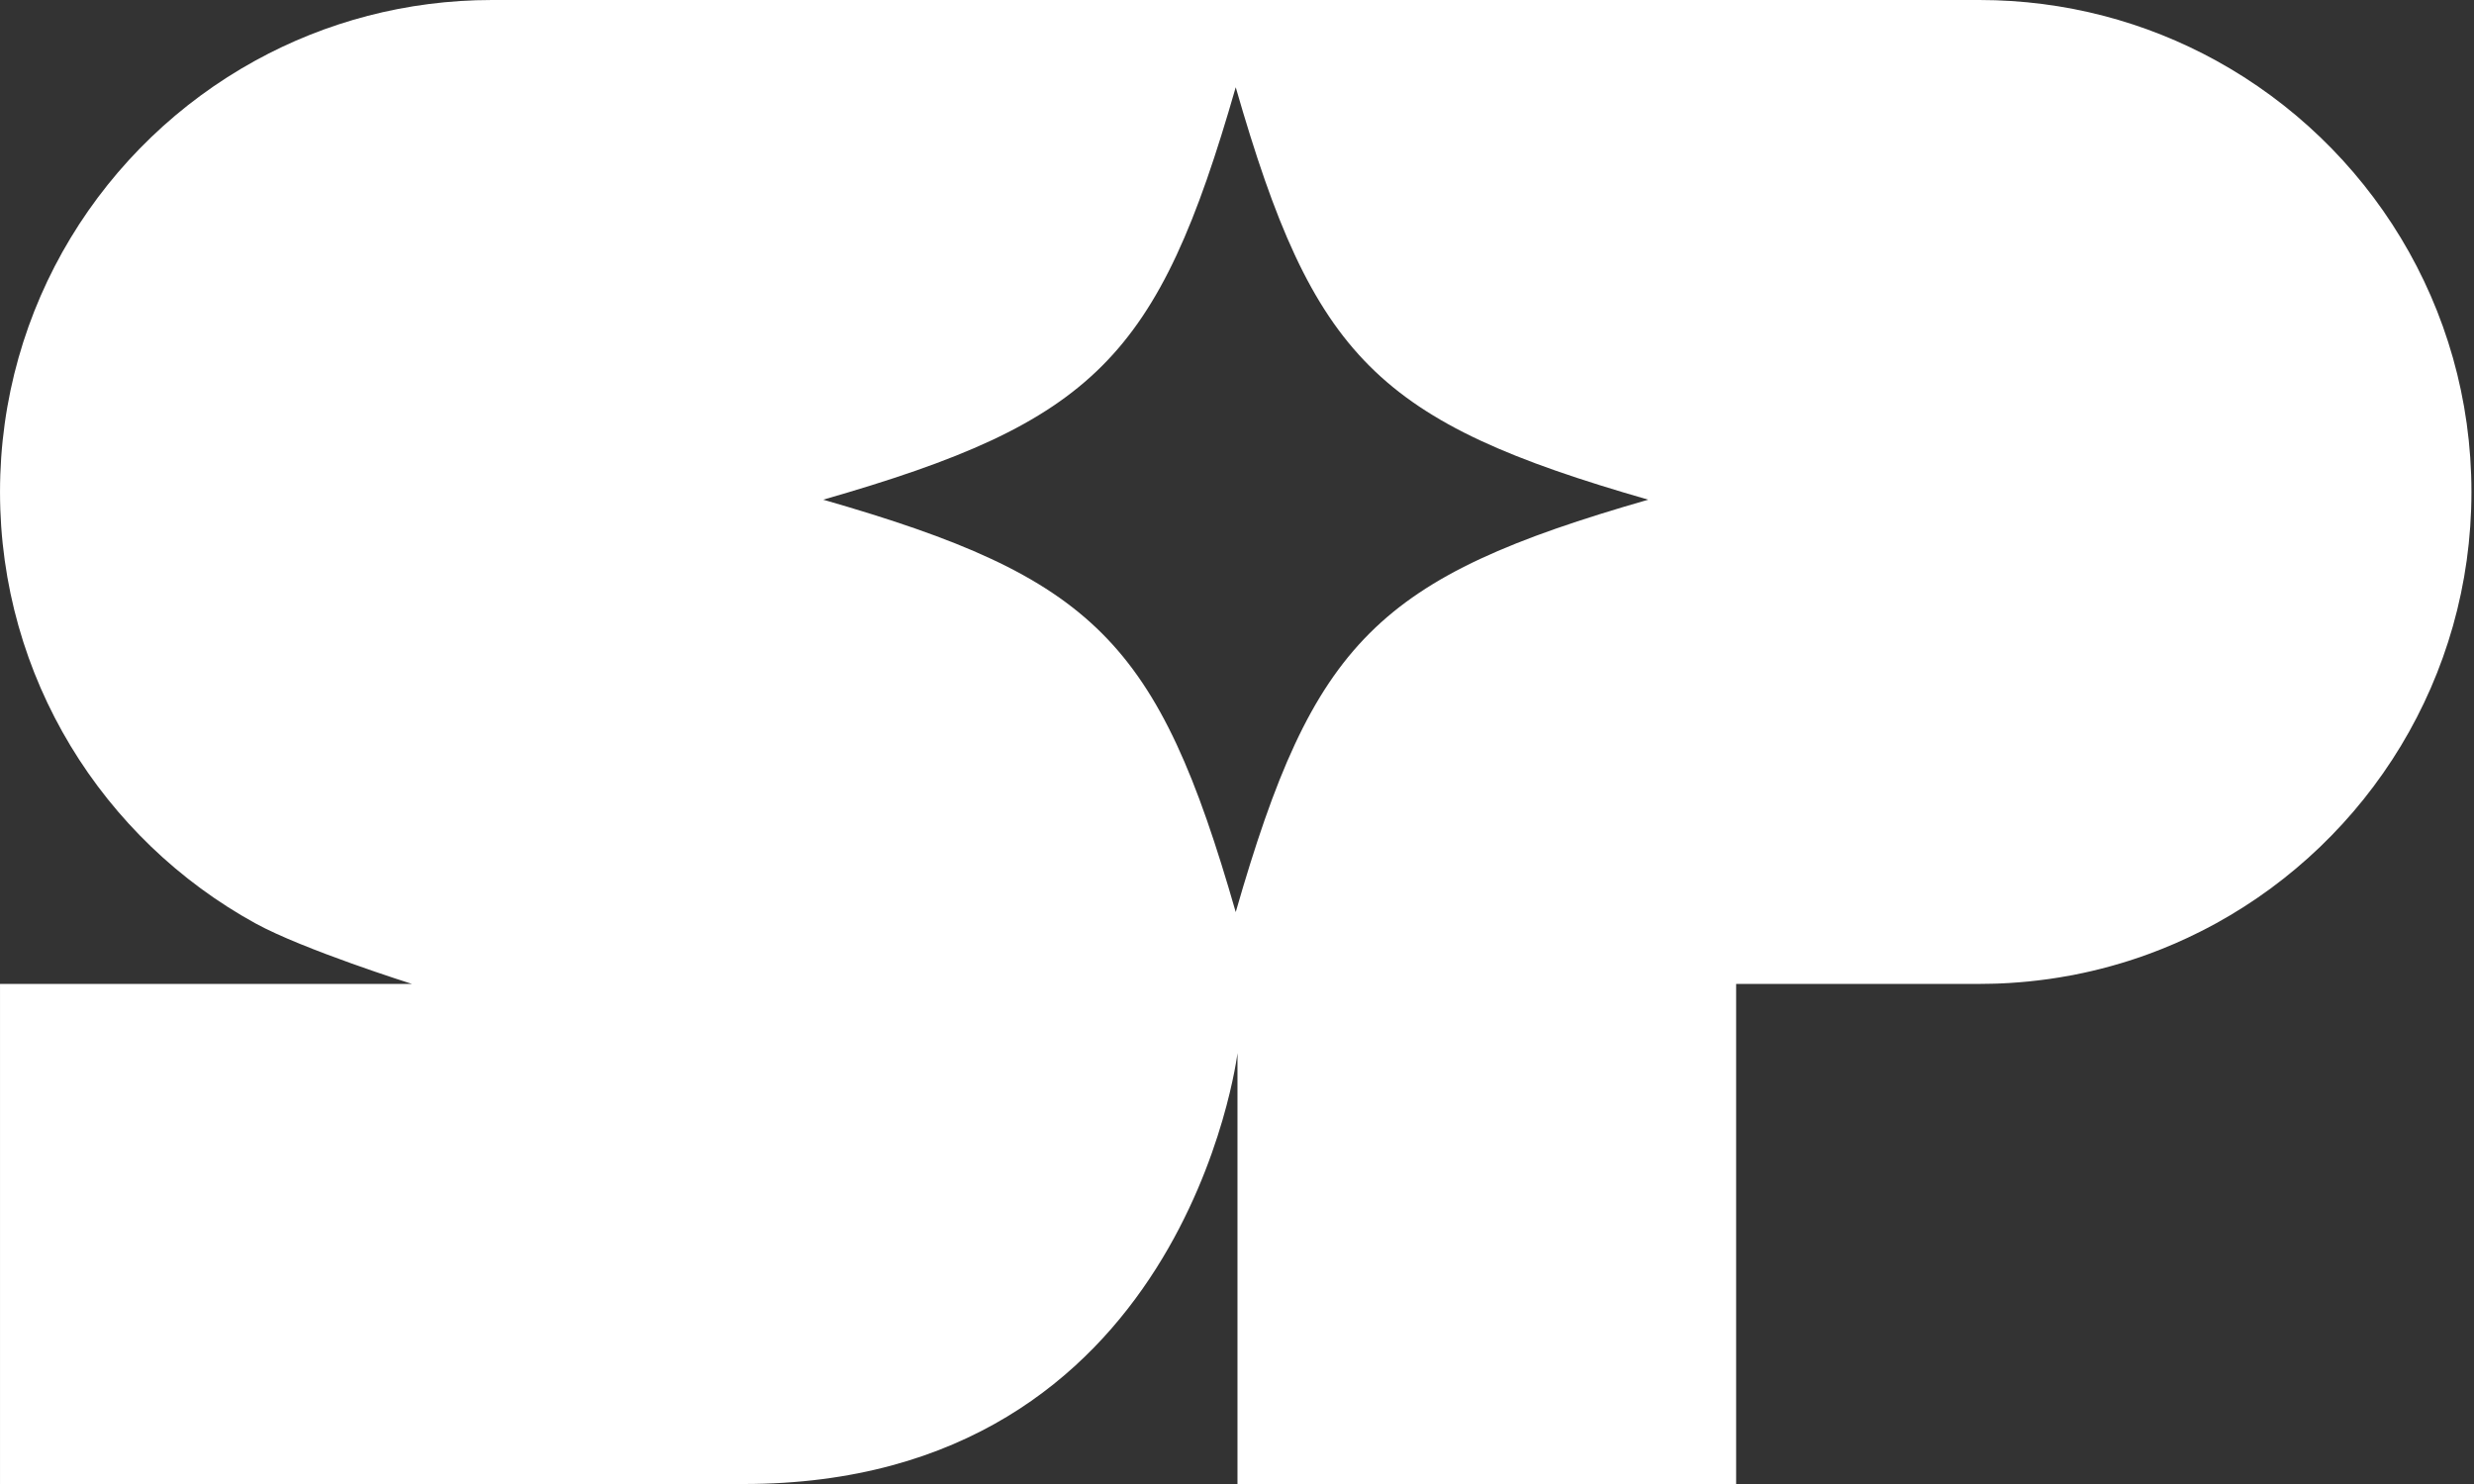 <?xml version="1.0" encoding="UTF-8"?> <svg xmlns="http://www.w3.org/2000/svg" width="300" height="180" viewBox="0 0 300 180" fill="none"><rect x="0" y="0" width="300" height="180" fill="#333333" stroke="none"/><g clip-path="url(#clip0_293_667)"><path fill-rule="evenodd" clip-rule="evenodd" d="M268.727 7.348C260.211 2.665 250.424 0 240.018 0H59.673C49.267 0 39.48 2.665 30.964 7.348C12.511 17.497 0.002 37.123 0.002 59.671C0.002 82.219 12.511 101.845 30.964 111.994C36.771 115.186 49.948 119.342 49.948 119.342H0.002V180H90.188C143.689 180 150.058 127.739 150.058 127.739V180H210.526V119.342H240.054C240.545 119.342 241.036 119.338 241.523 119.32C241.753 119.315 241.983 119.311 242.214 119.302C242.386 119.298 242.554 119.289 242.727 119.28C243.041 119.267 243.36 119.249 243.679 119.231C244.068 119.205 244.458 119.178 244.847 119.147C245.591 119.09 246.335 119.014 247.069 118.926C247.375 118.89 247.68 118.855 247.981 118.811C248.154 118.793 248.322 118.767 248.49 118.744C248.906 118.687 249.318 118.625 249.729 118.554C250.278 118.466 250.823 118.368 251.367 118.266C251.805 118.178 252.244 118.089 252.677 117.996C253.005 117.926 253.333 117.85 253.66 117.775C254.439 117.594 255.214 117.394 255.979 117.182C256.117 117.147 256.249 117.107 256.382 117.067C256.665 116.992 256.944 116.907 257.223 116.823C257.259 116.815 257.29 116.801 257.325 116.792C257.577 116.717 257.83 116.642 258.082 116.558C258.268 116.5 258.458 116.438 258.644 116.376C258.936 116.279 259.228 116.182 259.52 116.084C259.879 115.956 260.238 115.832 260.592 115.699C262.716 114.92 264.788 114.022 266.788 113.012C267.081 112.866 267.368 112.72 267.656 112.565C268.015 112.379 268.373 112.189 268.727 111.994C287.18 101.845 299.689 82.219 299.689 59.671C299.689 37.123 287.18 17.497 268.727 7.348ZM149.846 110.631C140.391 77.73 132.725 70.064 99.824 60.609C132.725 51.155 140.391 43.488 149.846 10.583C159.3 43.484 166.966 51.15 199.867 60.609C166.966 70.064 159.3 77.73 149.846 110.631Z" fill="white"></path></g><defs><clipPath id="clip0_293_667"><rect width="299.687" height="180" fill="white"></rect></clipPath></defs></svg> 